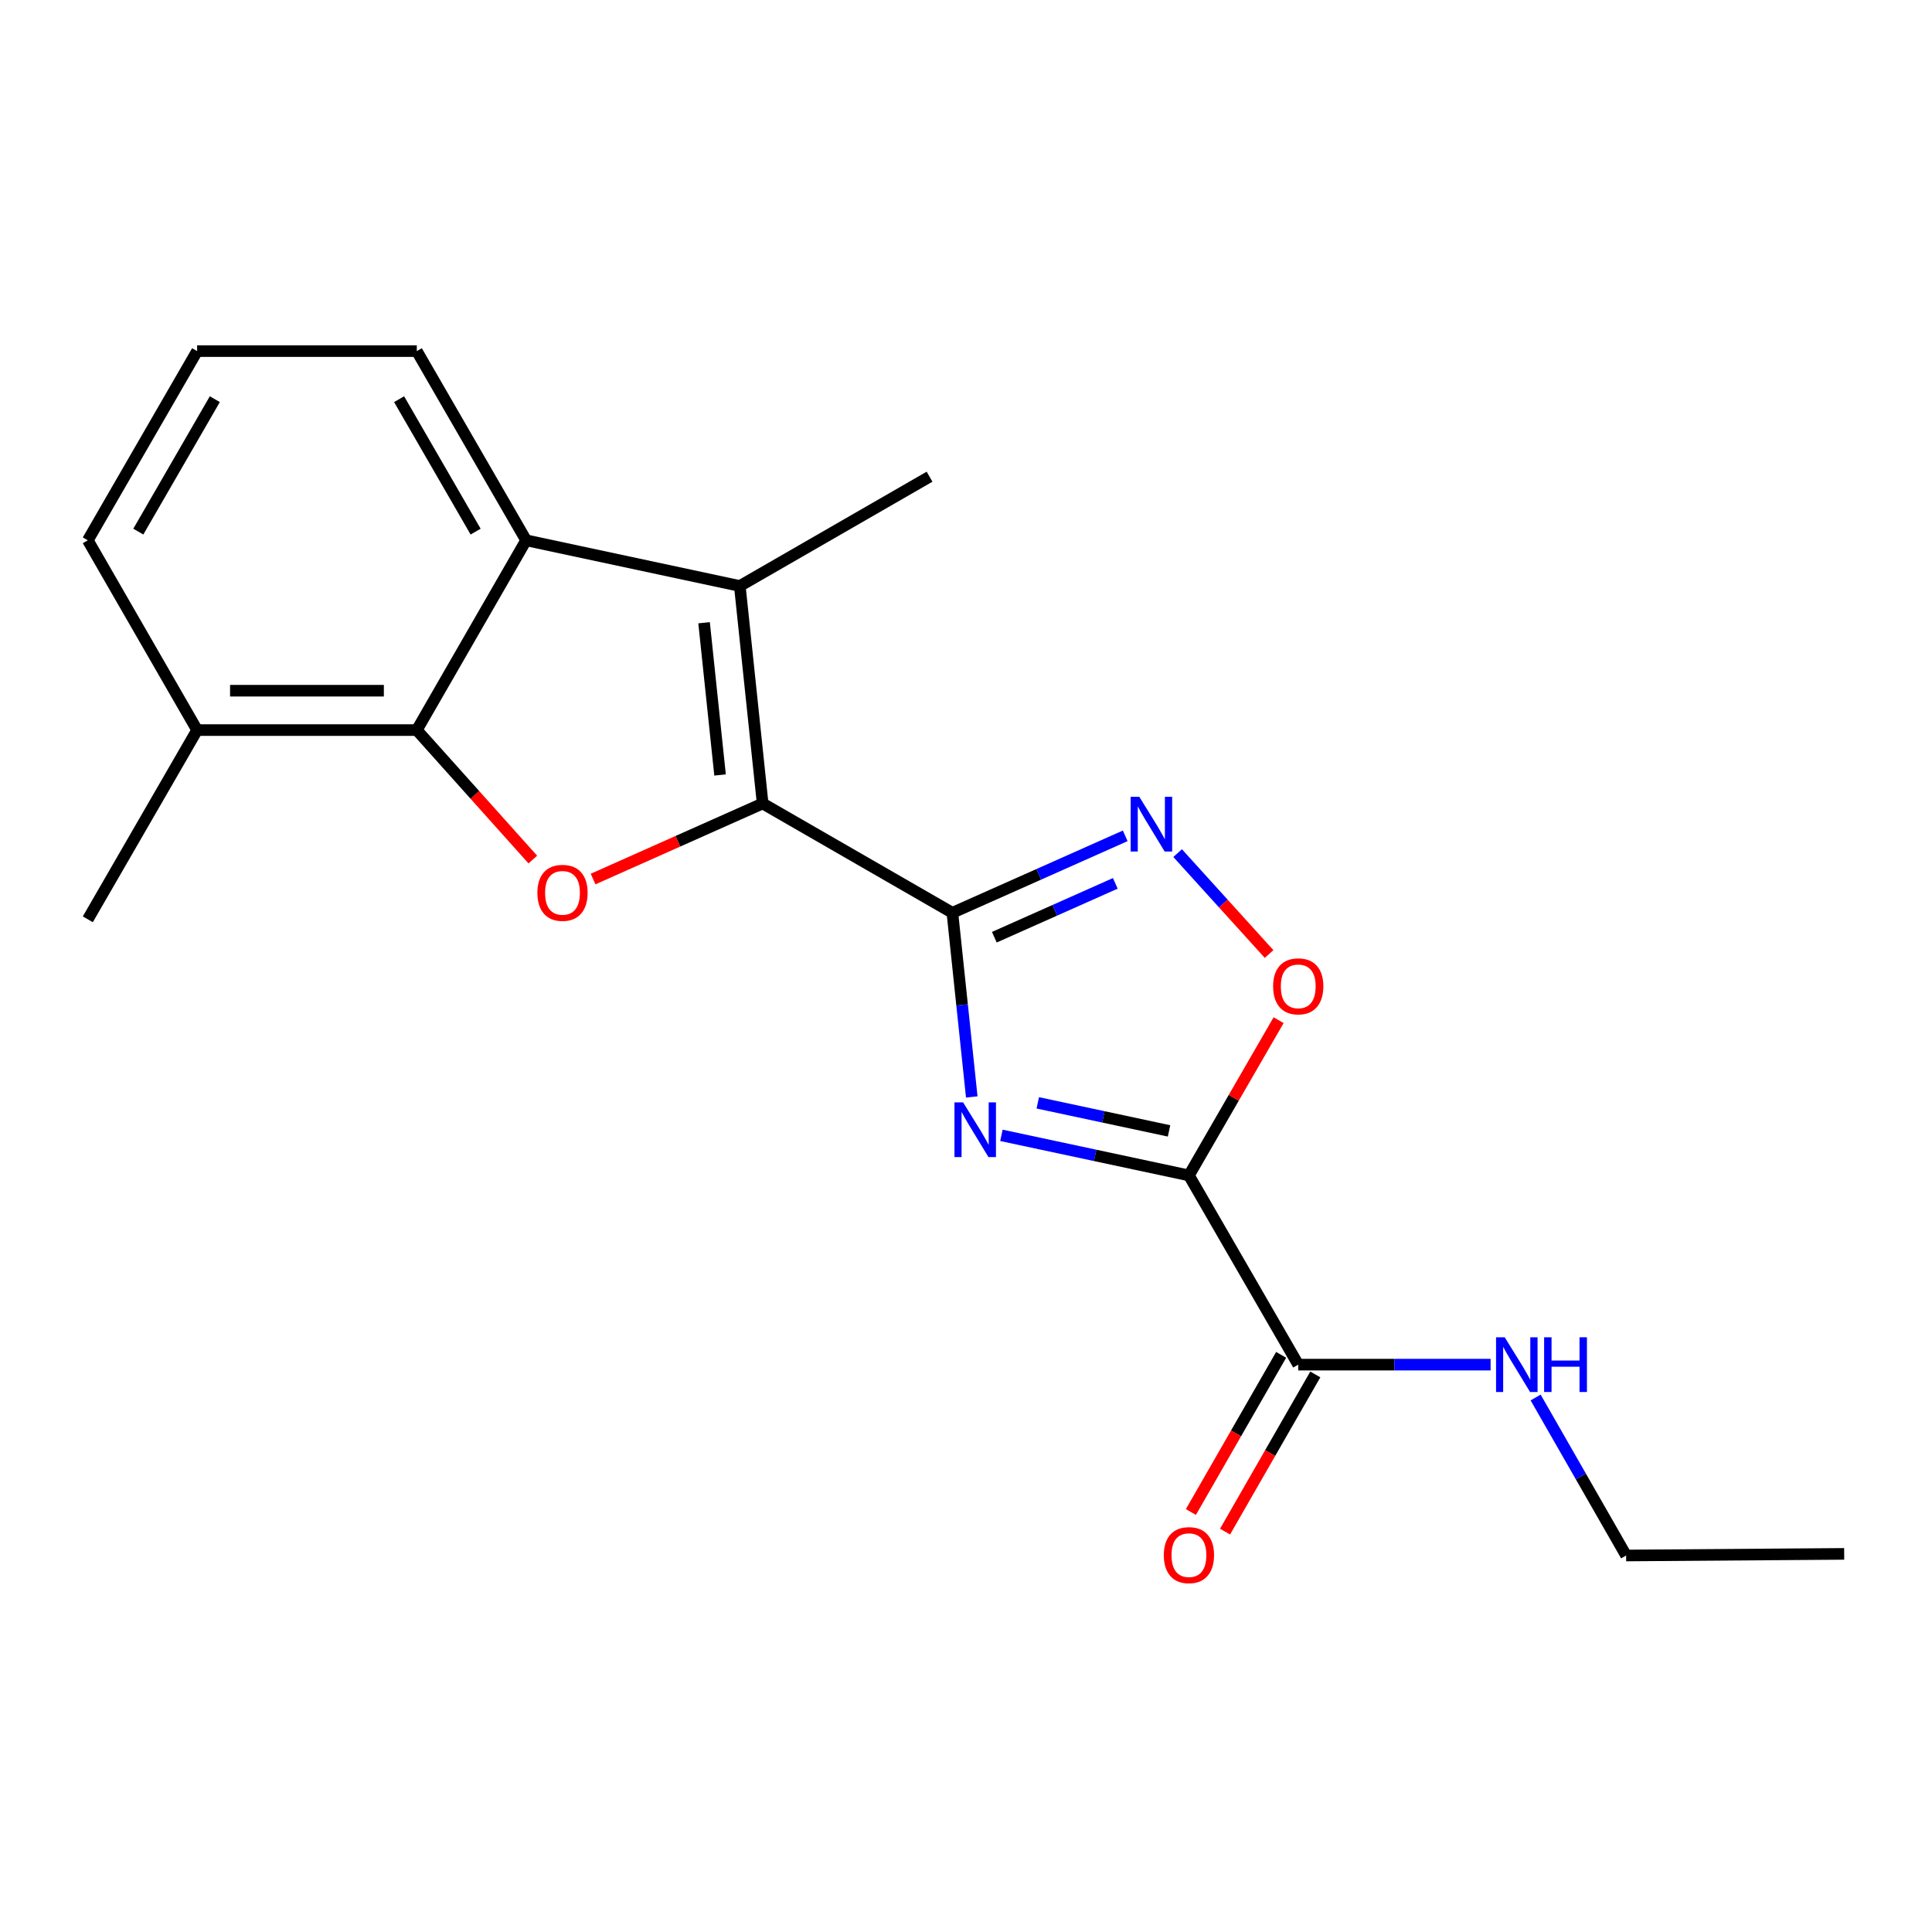 <?xml version='1.0' encoding='iso-8859-1'?>
<svg version='1.1' baseProfile='full'
              xmlns='http://www.w3.org/2000/svg'
                      xmlns:rdkit='http://www.rdkit.org/xml'
                      xmlns:xlink='http://www.w3.org/1999/xlink'
                  xml:space='preserve'
width='1000px' height='1000px' viewBox='0 0 1000 1000'>
<!-- END OF HEADER -->
<rect style='opacity:1.0;fill:#FFFFFF;stroke:none' width='1000' height='1000' x='0' y='0'> </rect>
<path class='bond-0' d='M 492.957,472.455 L 497.969,520.112' style='fill:none;fill-rule:evenodd;stroke:#000000;stroke-width:6px;stroke-linecap:butt;stroke-linejoin:miter;stroke-opacity:1' />
<path class='bond-0' d='M 497.969,520.112 L 502.981,567.77' style='fill:none;fill-rule:evenodd;stroke:#0000FF;stroke-width:6px;stroke-linecap:butt;stroke-linejoin:miter;stroke-opacity:1' />
<path class='bond-1' d='M 492.957,472.455 L 394.746,415.882' style='fill:none;fill-rule:evenodd;stroke:#000000;stroke-width:6px;stroke-linecap:butt;stroke-linejoin:miter;stroke-opacity:1' />
<path class='bond-5' d='M 492.957,472.455 L 537.683,452.543' style='fill:none;fill-rule:evenodd;stroke:#000000;stroke-width:6px;stroke-linecap:butt;stroke-linejoin:miter;stroke-opacity:1' />
<path class='bond-5' d='M 537.683,452.543 L 582.41,432.631' style='fill:none;fill-rule:evenodd;stroke:#0000FF;stroke-width:6px;stroke-linecap:butt;stroke-linejoin:miter;stroke-opacity:1' />
<path class='bond-5' d='M 514.665,485.102 L 545.973,471.164' style='fill:none;fill-rule:evenodd;stroke:#000000;stroke-width:6px;stroke-linecap:butt;stroke-linejoin:miter;stroke-opacity:1' />
<path class='bond-5' d='M 545.973,471.164 L 577.282,457.225' style='fill:none;fill-rule:evenodd;stroke:#0000FF;stroke-width:6px;stroke-linecap:butt;stroke-linejoin:miter;stroke-opacity:1' />
<path class='bond-2' d='M 518.335,587.653 L 566.862,598.025' style='fill:none;fill-rule:evenodd;stroke:#0000FF;stroke-width:6px;stroke-linecap:butt;stroke-linejoin:miter;stroke-opacity:1' />
<path class='bond-2' d='M 566.862,598.025 L 615.389,608.397' style='fill:none;fill-rule:evenodd;stroke:#000000;stroke-width:6px;stroke-linecap:butt;stroke-linejoin:miter;stroke-opacity:1' />
<path class='bond-2' d='M 537.154,570.832 L 571.122,578.092' style='fill:none;fill-rule:evenodd;stroke:#0000FF;stroke-width:6px;stroke-linecap:butt;stroke-linejoin:miter;stroke-opacity:1' />
<path class='bond-2' d='M 571.122,578.092 L 605.091,585.352' style='fill:none;fill-rule:evenodd;stroke:#000000;stroke-width:6px;stroke-linecap:butt;stroke-linejoin:miter;stroke-opacity:1' />
<path class='bond-3' d='M 394.746,415.882 L 350.863,435.437' style='fill:none;fill-rule:evenodd;stroke:#000000;stroke-width:6px;stroke-linecap:butt;stroke-linejoin:miter;stroke-opacity:1' />
<path class='bond-3' d='M 350.863,435.437 L 306.981,454.992' style='fill:none;fill-rule:evenodd;stroke:#FF0000;stroke-width:6px;stroke-linecap:butt;stroke-linejoin:miter;stroke-opacity:1' />
<path class='bond-4' d='M 394.746,415.882 L 382.924,303.313' style='fill:none;fill-rule:evenodd;stroke:#000000;stroke-width:6px;stroke-linecap:butt;stroke-linejoin:miter;stroke-opacity:1' />
<path class='bond-4' d='M 372.702,401.125 L 364.426,322.327' style='fill:none;fill-rule:evenodd;stroke:#000000;stroke-width:6px;stroke-linecap:butt;stroke-linejoin:miter;stroke-opacity:1' />
<path class='bond-9' d='M 615.389,608.397 L 671.962,706.335' style='fill:none;fill-rule:evenodd;stroke:#000000;stroke-width:6px;stroke-linecap:butt;stroke-linejoin:miter;stroke-opacity:1' />
<path class='bond-20' d='M 615.389,608.397 L 638.596,568.215' style='fill:none;fill-rule:evenodd;stroke:#000000;stroke-width:6px;stroke-linecap:butt;stroke-linejoin:miter;stroke-opacity:1' />
<path class='bond-20' d='M 638.596,568.215 L 661.804,528.034' style='fill:none;fill-rule:evenodd;stroke:#FF0000;stroke-width:6px;stroke-linecap:butt;stroke-linejoin:miter;stroke-opacity:1' />
<path class='bond-6' d='M 275.784,444.904 L 245.762,411.397' style='fill:none;fill-rule:evenodd;stroke:#FF0000;stroke-width:6px;stroke-linecap:butt;stroke-linejoin:miter;stroke-opacity:1' />
<path class='bond-6' d='M 245.762,411.397 L 215.741,377.891' style='fill:none;fill-rule:evenodd;stroke:#000000;stroke-width:6px;stroke-linecap:butt;stroke-linejoin:miter;stroke-opacity:1' />
<path class='bond-7' d='M 382.924,303.313 L 272.314,279.658' style='fill:none;fill-rule:evenodd;stroke:#000000;stroke-width:6px;stroke-linecap:butt;stroke-linejoin:miter;stroke-opacity:1' />
<path class='bond-13' d='M 382.924,303.313 L 481.135,246.74' style='fill:none;fill-rule:evenodd;stroke:#000000;stroke-width:6px;stroke-linecap:butt;stroke-linejoin:miter;stroke-opacity:1' />
<path class='bond-8' d='M 609.538,441.567 L 633.208,467.684' style='fill:none;fill-rule:evenodd;stroke:#0000FF;stroke-width:6px;stroke-linecap:butt;stroke-linejoin:miter;stroke-opacity:1' />
<path class='bond-8' d='M 633.208,467.684 L 656.878,493.802' style='fill:none;fill-rule:evenodd;stroke:#FF0000;stroke-width:6px;stroke-linecap:butt;stroke-linejoin:miter;stroke-opacity:1' />
<path class='bond-10' d='M 215.741,377.891 L 102.028,377.891' style='fill:none;fill-rule:evenodd;stroke:#000000;stroke-width:6px;stroke-linecap:butt;stroke-linejoin:miter;stroke-opacity:1' />
<path class='bond-10' d='M 198.684,357.508 L 119.085,357.508' style='fill:none;fill-rule:evenodd;stroke:#000000;stroke-width:6px;stroke-linecap:butt;stroke-linejoin:miter;stroke-opacity:1' />
<path class='bond-21' d='M 215.741,377.891 L 272.314,279.658' style='fill:none;fill-rule:evenodd;stroke:#000000;stroke-width:6px;stroke-linecap:butt;stroke-linejoin:miter;stroke-opacity:1' />
<path class='bond-14' d='M 272.314,279.658 L 215.741,181.73' style='fill:none;fill-rule:evenodd;stroke:#000000;stroke-width:6px;stroke-linecap:butt;stroke-linejoin:miter;stroke-opacity:1' />
<path class='bond-14' d='M 246.179,275.165 L 206.577,206.615' style='fill:none;fill-rule:evenodd;stroke:#000000;stroke-width:6px;stroke-linecap:butt;stroke-linejoin:miter;stroke-opacity:1' />
<path class='bond-11' d='M 663.124,701.26 L 639.765,741.938' style='fill:none;fill-rule:evenodd;stroke:#000000;stroke-width:6px;stroke-linecap:butt;stroke-linejoin:miter;stroke-opacity:1' />
<path class='bond-11' d='M 639.765,741.938 L 616.405,782.617' style='fill:none;fill-rule:evenodd;stroke:#FF0000;stroke-width:6px;stroke-linecap:butt;stroke-linejoin:miter;stroke-opacity:1' />
<path class='bond-11' d='M 680.8,711.411 L 657.44,752.089' style='fill:none;fill-rule:evenodd;stroke:#000000;stroke-width:6px;stroke-linecap:butt;stroke-linejoin:miter;stroke-opacity:1' />
<path class='bond-11' d='M 657.44,752.089 L 634.081,792.767' style='fill:none;fill-rule:evenodd;stroke:#FF0000;stroke-width:6px;stroke-linecap:butt;stroke-linejoin:miter;stroke-opacity:1' />
<path class='bond-12' d='M 671.962,706.335 L 721.745,706.335' style='fill:none;fill-rule:evenodd;stroke:#000000;stroke-width:6px;stroke-linecap:butt;stroke-linejoin:miter;stroke-opacity:1' />
<path class='bond-12' d='M 721.745,706.335 L 771.529,706.335' style='fill:none;fill-rule:evenodd;stroke:#0000FF;stroke-width:6px;stroke-linecap:butt;stroke-linejoin:miter;stroke-opacity:1' />
<path class='bond-16' d='M 102.028,377.891 L 45.455,279.658' style='fill:none;fill-rule:evenodd;stroke:#000000;stroke-width:6px;stroke-linecap:butt;stroke-linejoin:miter;stroke-opacity:1' />
<path class='bond-17' d='M 102.028,377.891 L 45.455,475.83' style='fill:none;fill-rule:evenodd;stroke:#000000;stroke-width:6px;stroke-linecap:butt;stroke-linejoin:miter;stroke-opacity:1' />
<path class='bond-18' d='M 794.838,723.342 L 818.26,764.233' style='fill:none;fill-rule:evenodd;stroke:#0000FF;stroke-width:6px;stroke-linecap:butt;stroke-linejoin:miter;stroke-opacity:1' />
<path class='bond-18' d='M 818.26,764.233 L 841.682,805.124' style='fill:none;fill-rule:evenodd;stroke:#000000;stroke-width:6px;stroke-linecap:butt;stroke-linejoin:miter;stroke-opacity:1' />
<path class='bond-15' d='M 215.741,181.73 L 102.028,181.73' style='fill:none;fill-rule:evenodd;stroke:#000000;stroke-width:6px;stroke-linecap:butt;stroke-linejoin:miter;stroke-opacity:1' />
<path class='bond-22' d='M 102.028,181.73 L 45.455,279.658' style='fill:none;fill-rule:evenodd;stroke:#000000;stroke-width:6px;stroke-linecap:butt;stroke-linejoin:miter;stroke-opacity:1' />
<path class='bond-22' d='M 111.191,206.615 L 71.59,275.165' style='fill:none;fill-rule:evenodd;stroke:#000000;stroke-width:6px;stroke-linecap:butt;stroke-linejoin:miter;stroke-opacity:1' />
<path class='bond-19' d='M 841.682,805.124 L 954.545,804.286' style='fill:none;fill-rule:evenodd;stroke:#000000;stroke-width:6px;stroke-linecap:butt;stroke-linejoin:miter;stroke-opacity:1' />
<path  class='atom-1' d='M 498.507 570.593
L 507.787 585.593
Q 508.707 587.073, 510.187 589.753
Q 511.667 592.433, 511.747 592.593
L 511.747 570.593
L 515.507 570.593
L 515.507 598.913
L 511.627 598.913
L 501.667 582.513
Q 500.507 580.593, 499.267 578.393
Q 498.067 576.193, 497.707 575.513
L 497.707 598.913
L 494.027 598.913
L 494.027 570.593
L 498.507 570.593
' fill='#0000FF'/>
<path  class='atom-4' d='M 278.145 462.129
Q 278.145 455.329, 281.505 451.529
Q 284.865 447.729, 291.145 447.729
Q 297.425 447.729, 300.785 451.529
Q 304.145 455.329, 304.145 462.129
Q 304.145 469.009, 300.745 472.929
Q 297.345 476.809, 291.145 476.809
Q 284.905 476.809, 281.505 472.929
Q 278.145 469.049, 278.145 462.129
M 291.145 473.609
Q 295.465 473.609, 297.785 470.729
Q 300.145 467.809, 300.145 462.129
Q 300.145 456.569, 297.785 453.769
Q 295.465 450.929, 291.145 450.929
Q 286.825 450.929, 284.465 453.729
Q 282.145 456.529, 282.145 462.129
Q 282.145 467.849, 284.465 470.729
Q 286.825 473.609, 291.145 473.609
' fill='#FF0000'/>
<path  class='atom-6' d='M 589.709 412.434
L 598.989 427.434
Q 599.909 428.914, 601.389 431.594
Q 602.869 434.274, 602.949 434.434
L 602.949 412.434
L 606.709 412.434
L 606.709 440.754
L 602.829 440.754
L 592.869 424.354
Q 591.709 422.434, 590.469 420.234
Q 589.269 418.034, 588.909 417.354
L 588.909 440.754
L 585.229 440.754
L 585.229 412.434
L 589.709 412.434
' fill='#0000FF'/>
<path  class='atom-9' d='M 658.962 510.526
Q 658.962 503.726, 662.322 499.926
Q 665.682 496.126, 671.962 496.126
Q 678.242 496.126, 681.602 499.926
Q 684.962 503.726, 684.962 510.526
Q 684.962 517.406, 681.562 521.326
Q 678.162 525.206, 671.962 525.206
Q 665.722 525.206, 662.322 521.326
Q 658.962 517.446, 658.962 510.526
M 671.962 522.006
Q 676.282 522.006, 678.602 519.126
Q 680.962 516.206, 680.962 510.526
Q 680.962 504.966, 678.602 502.166
Q 676.282 499.326, 671.962 499.326
Q 667.642 499.326, 665.282 502.126
Q 662.962 504.926, 662.962 510.526
Q 662.962 516.246, 665.282 519.126
Q 667.642 522.006, 671.962 522.006
' fill='#FF0000'/>
<path  class='atom-12' d='M 602.389 804.932
Q 602.389 798.132, 605.749 794.332
Q 609.109 790.532, 615.389 790.532
Q 621.669 790.532, 625.029 794.332
Q 628.389 798.132, 628.389 804.932
Q 628.389 811.812, 624.989 815.732
Q 621.589 819.612, 615.389 819.612
Q 609.149 819.612, 605.749 815.732
Q 602.389 811.852, 602.389 804.932
M 615.389 816.412
Q 619.709 816.412, 622.029 813.532
Q 624.389 810.612, 624.389 804.932
Q 624.389 799.372, 622.029 796.572
Q 619.709 793.732, 615.389 793.732
Q 611.069 793.732, 608.709 796.532
Q 606.389 799.332, 606.389 804.932
Q 606.389 810.652, 608.709 813.532
Q 611.069 816.412, 615.389 816.412
' fill='#FF0000'/>
<path  class='atom-13' d='M 778.837 692.175
L 788.117 707.175
Q 789.037 708.655, 790.517 711.335
Q 791.997 714.015, 792.077 714.175
L 792.077 692.175
L 795.837 692.175
L 795.837 720.495
L 791.957 720.495
L 781.997 704.095
Q 780.837 702.175, 779.597 699.975
Q 778.397 697.775, 778.037 697.095
L 778.037 720.495
L 774.357 720.495
L 774.357 692.175
L 778.837 692.175
' fill='#0000FF'/>
<path  class='atom-13' d='M 799.237 692.175
L 803.077 692.175
L 803.077 704.215
L 817.557 704.215
L 817.557 692.175
L 821.397 692.175
L 821.397 720.495
L 817.557 720.495
L 817.557 707.415
L 803.077 707.415
L 803.077 720.495
L 799.237 720.495
L 799.237 692.175
' fill='#0000FF'/>
</svg>
